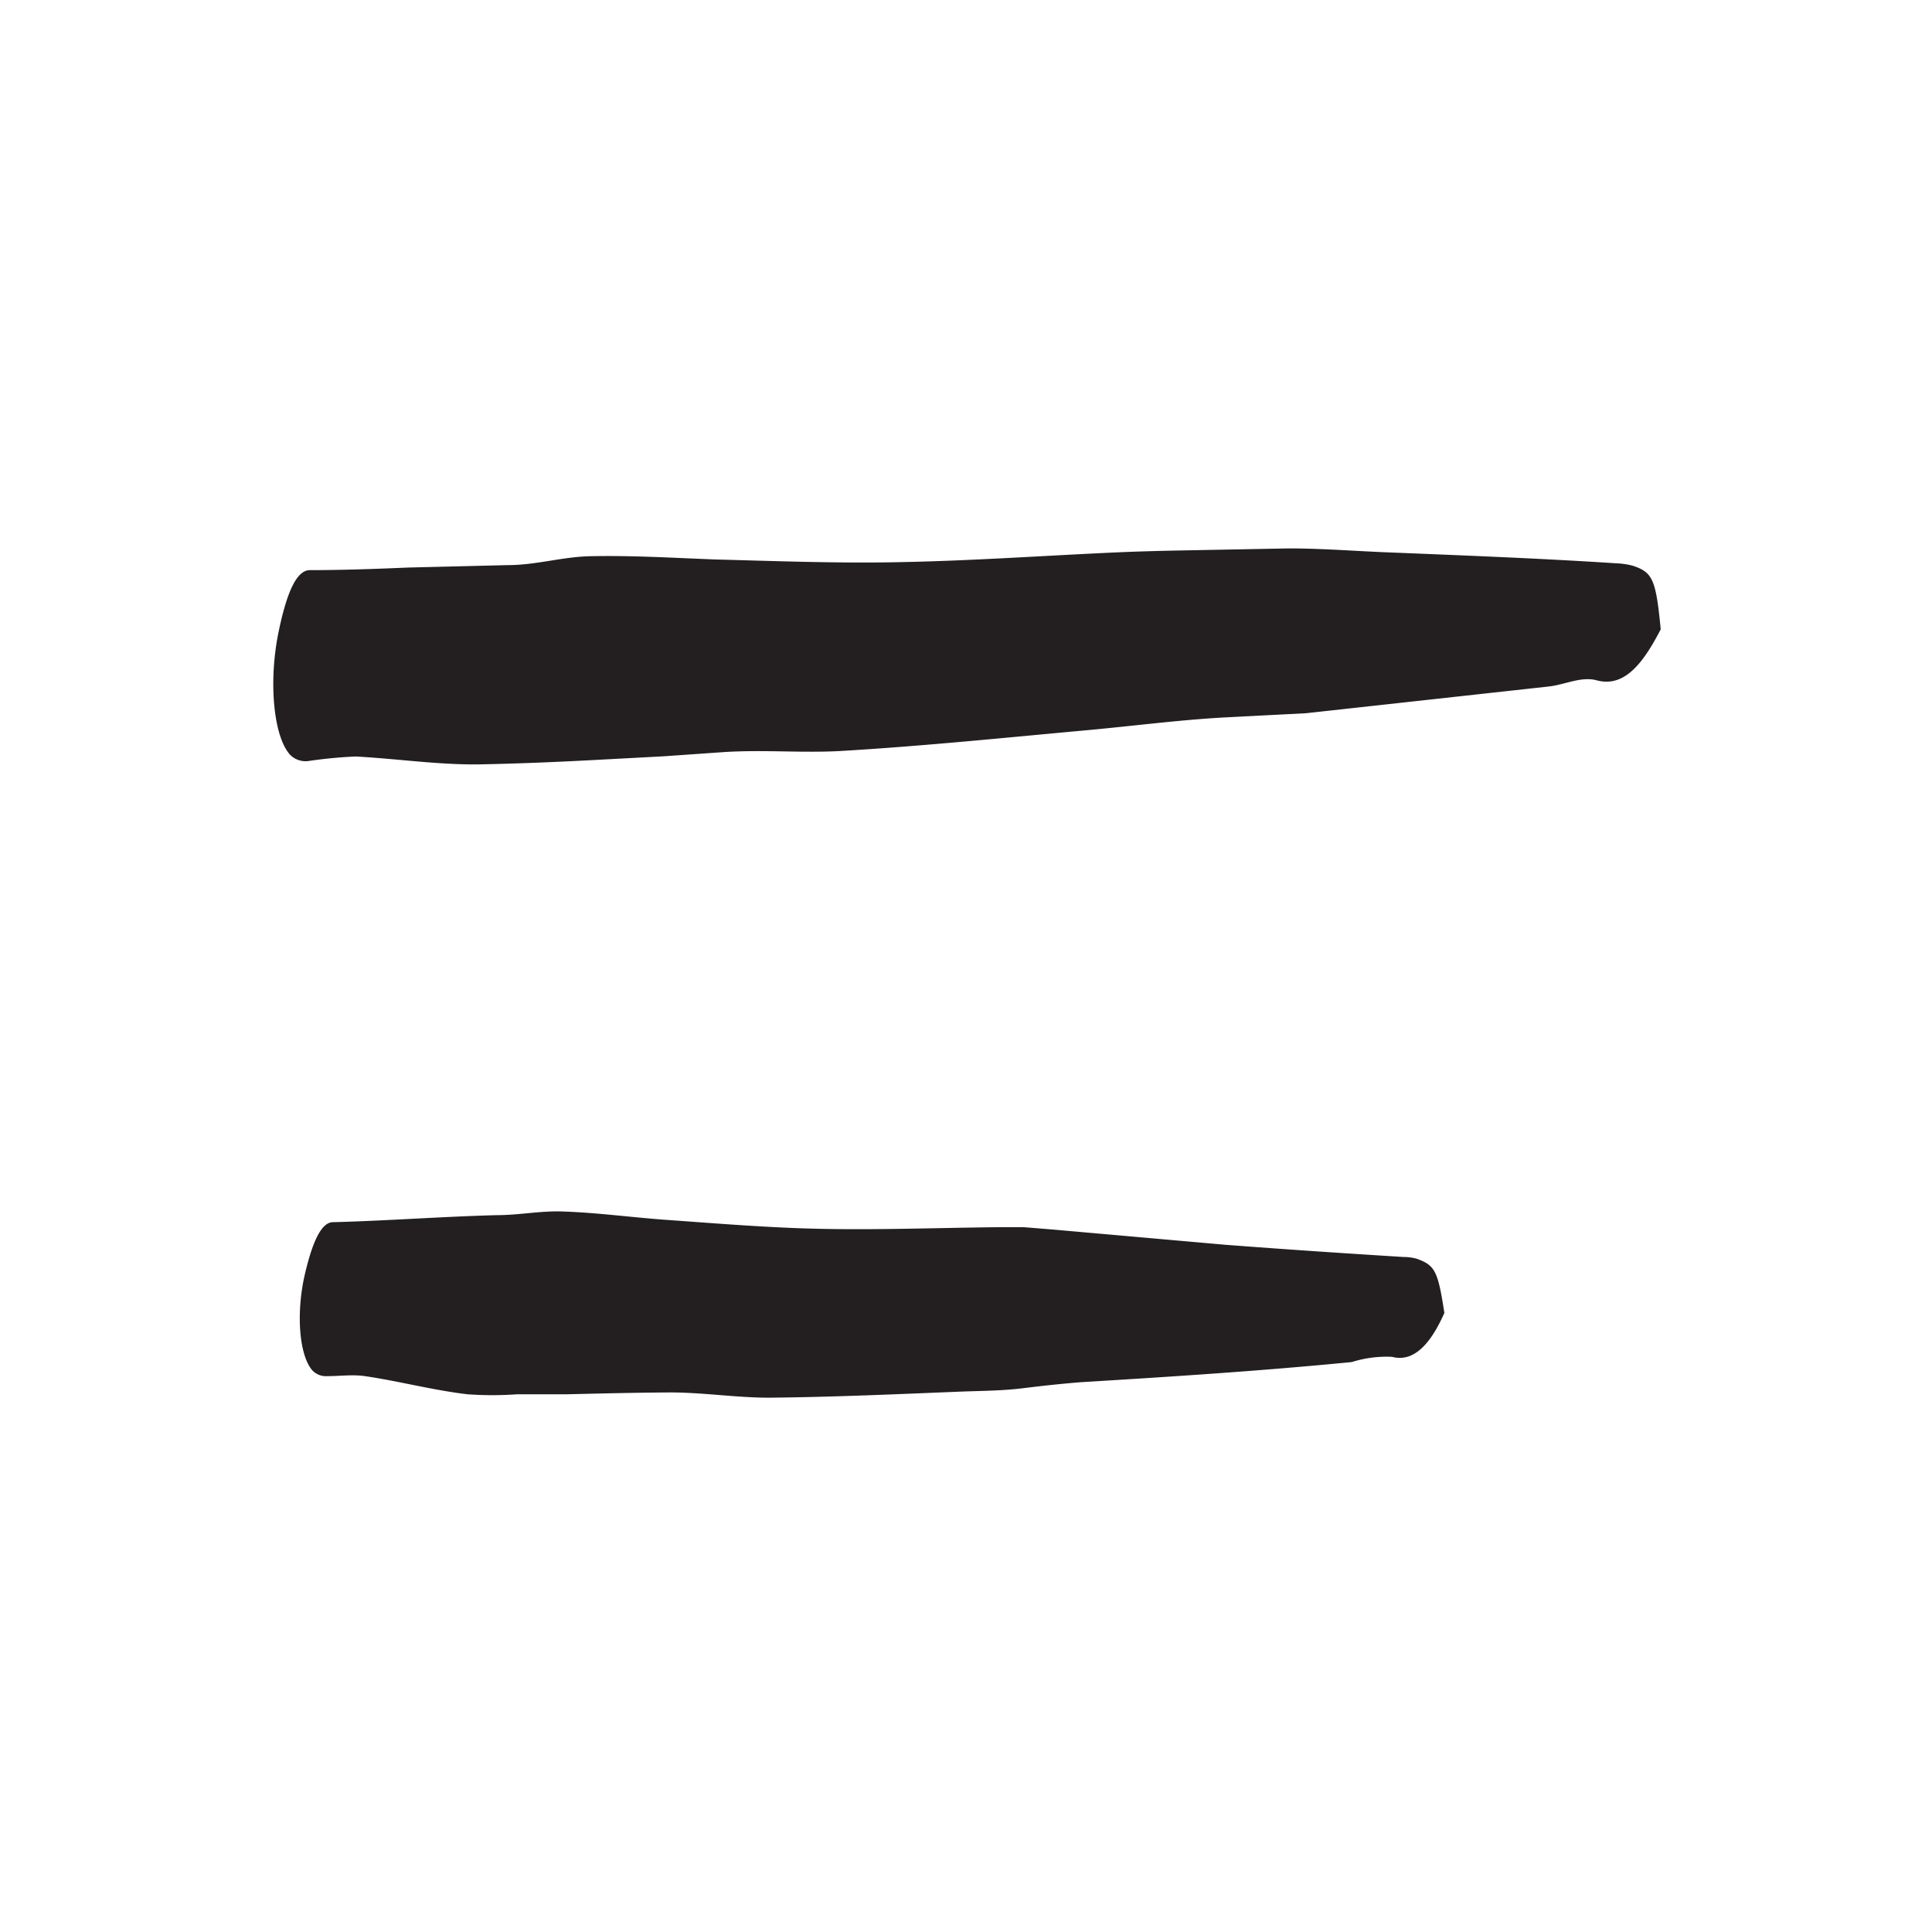 <svg xmlns="http://www.w3.org/2000/svg" width="96" height="96" viewBox="0 0 96 96"><defs><style>.cls-1{fill:#231f20;}</style></defs><title>scribble final version</title><g id="Layer_1" data-name="Layer 1"><path class="cls-1" d="M82.52,31.27c-.88,1.71-1.81,2.89-3.16,2.54-.78-.22-1.59.21-2.39.3L68.89,35l-4,.44-4.06.21c-2.33.13-4.65.44-7,.65-3.92.36-7.85.76-11.79,1-2,.14-4-.06-6.06.07l-3,.21-3,.16c-2,.11-4.05.2-6.08.24s-4.16-.28-6.23-.39a22.55,22.55,0,0,0-2.31.22,1.08,1.08,0,0,1-.94-.3c-.82-.89-1.08-3.56-.6-6,.38-1.88.86-3.16,1.56-3.18,1.64,0,3.28-.06,4.93-.13l4.94-.12c1.34,0,2.67-.4,4-.44,2.09-.05,4.2.08,6.3.16,3.09.08,6.18.2,9.27.13,3.54-.07,7.07-.32,10.61-.48,1.12-.05,2.24-.08,3.35-.1l5.26-.1c1.75,0,3.51.15,5.27.21,3.66.15,7.31.29,11,.53a3.87,3.87,0,0,1,.82.12C82.12,28.44,82.28,28.78,82.52,31.27Z"/><path class="cls-1" d="M71.77,65.24c-.64,1.44-1.47,2.48-2.6,2.18a5.74,5.74,0,0,0-2,.26c-4.5.44-9,.73-13.45,1-1,.08-1.92.18-2.89.3s-1.92.13-2.88.16c-3.25.13-6.49.28-9.74.31-1.66,0-3.32-.27-5-.26s-3.32.05-5,.09l-2.5,0a17.26,17.26,0,0,1-2.49,0c-1.7-.2-3.38-.65-5.08-.9-.62-.09-1.25,0-1.88,0a.93.93,0,0,1-.76-.31c-.64-.77-.8-2.87-.34-4.8.35-1.48.78-2.52,1.37-2.54,2.72-.07,5.45-.28,8.17-.35,1.1,0,2.21-.23,3.31-.18,1.73.06,3.45.3,5.18.42,2.53.18,5.06.39,7.6.44,2.91.06,5.81-.05,8.72-.08.46,0,.92,0,1.38,0l1.37.11,8.6.76c3,.23,6,.43,8.9.61a2.37,2.37,0,0,1,.65.09C71.31,62.88,71.45,63.16,71.77,65.24Z"/></g></svg>
